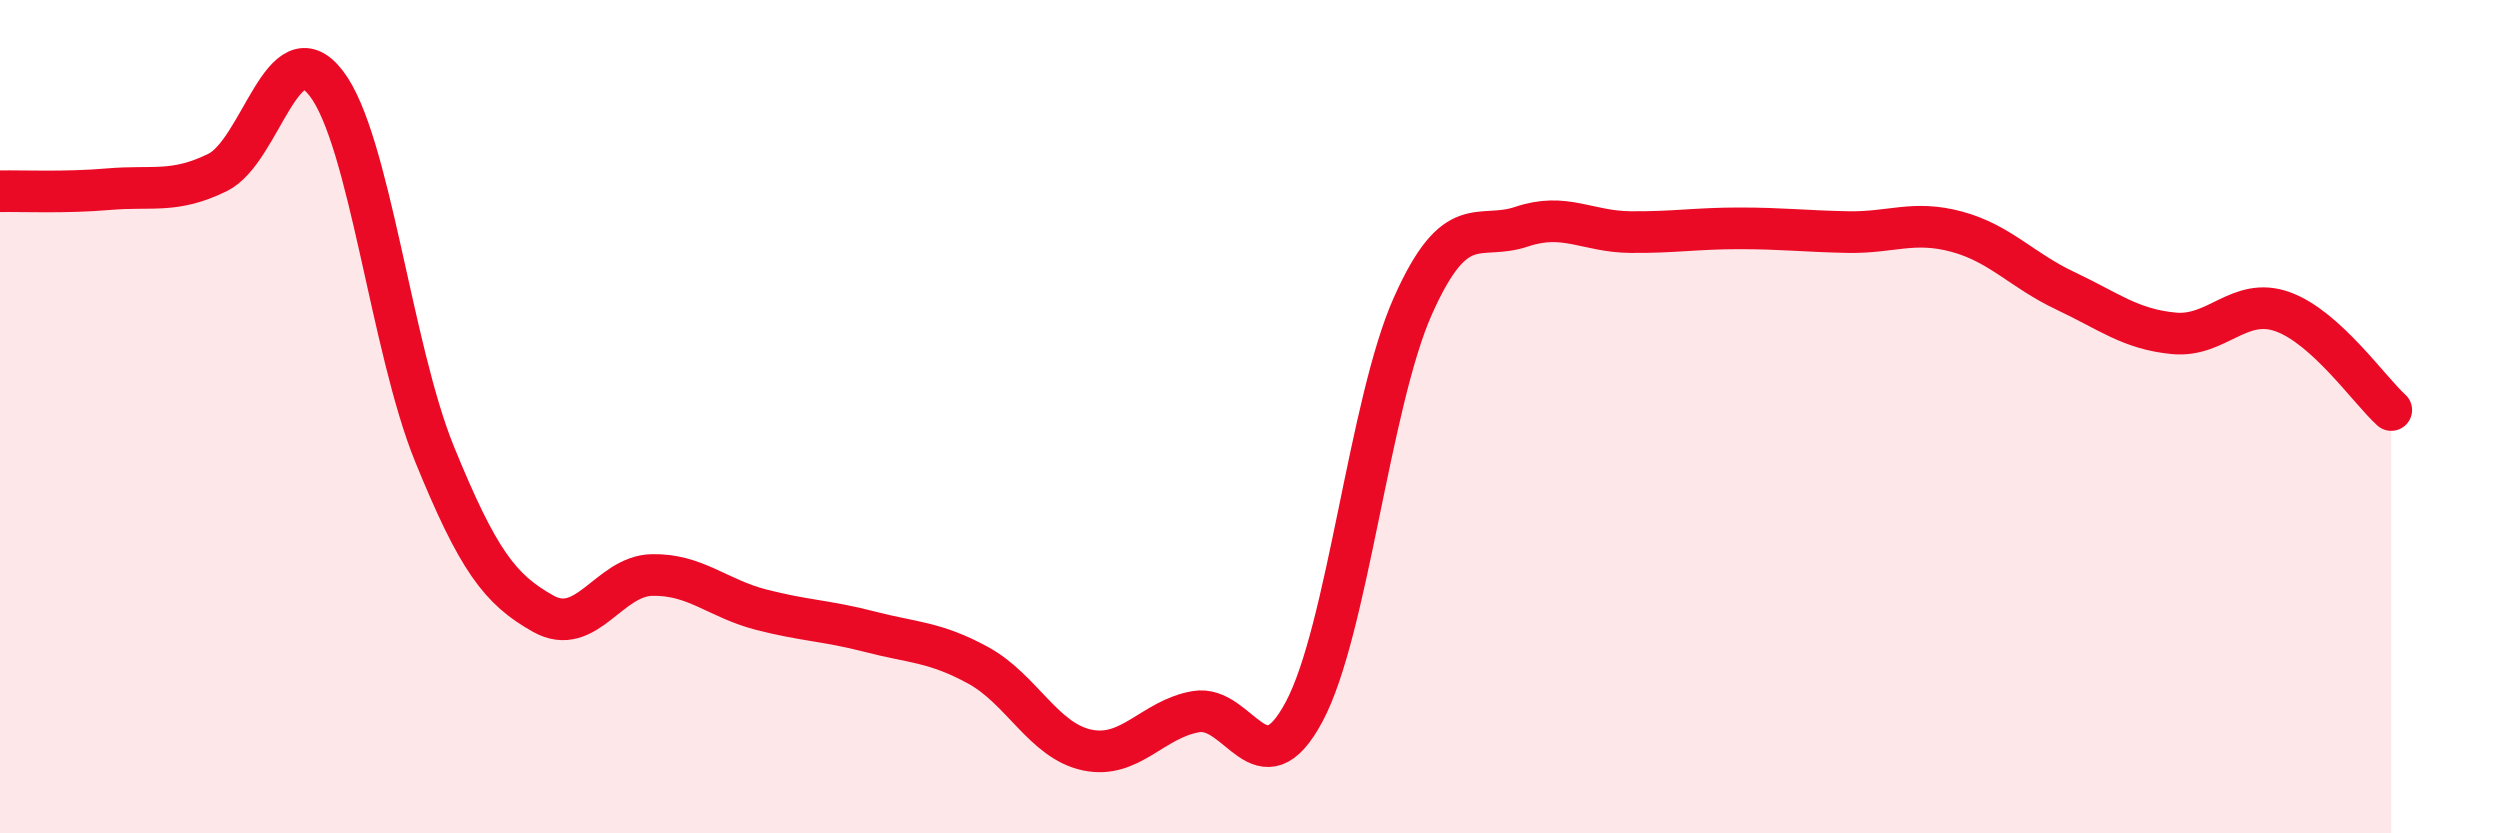 
    <svg width="60" height="20" viewBox="0 0 60 20" xmlns="http://www.w3.org/2000/svg">
      <path
        d="M 0,4.59 C 0.52,4.58 1.57,4.63 2.61,4.54 C 3.65,4.45 4.18,4.65 5.22,4.14 C 6.26,3.63 6.79,0.65 7.83,2 C 8.87,3.35 9.39,8.35 10.43,10.9 C 11.47,13.45 12,14.15 13.04,14.73 C 14.08,15.31 14.61,13.82 15.65,13.8 C 16.69,13.78 17.22,14.36 18.26,14.63 C 19.3,14.9 19.83,14.89 20.87,15.16 C 21.91,15.43 22.44,15.4 23.48,15.97 C 24.52,16.54 25.05,17.78 26.09,18 C 27.13,18.22 27.66,17.26 28.7,17.08 C 29.74,16.9 30.26,19.03 31.3,17.08 C 32.34,15.13 32.87,9.67 33.91,7.34 C 34.95,5.01 35.48,5.79 36.52,5.44 C 37.56,5.09 38.09,5.56 39.13,5.57 C 40.17,5.58 40.7,5.48 41.74,5.48 C 42.78,5.48 43.31,5.55 44.35,5.57 C 45.39,5.59 45.92,5.28 46.96,5.56 C 48,5.84 48.53,6.49 49.57,6.98 C 50.61,7.47 51.13,7.9 52.17,8 C 53.21,8.1 53.74,7.11 54.78,7.48 C 55.82,7.85 56.87,9.37 57.39,9.84L57.39 20L0 20Z"
        fill="#EB0A25"
        opacity="0.1"
        stroke-linecap="round"
        stroke-linejoin="round"
      />
      <path
        d="M 0,4.59 C 0.52,4.58 1.57,4.63 2.61,4.54 C 3.65,4.45 4.18,4.65 5.22,4.14 C 6.26,3.63 6.79,0.65 7.83,2 C 8.87,3.35 9.39,8.35 10.43,10.9 C 11.47,13.45 12,14.15 13.04,14.73 C 14.08,15.31 14.61,13.82 15.65,13.8 C 16.69,13.78 17.22,14.36 18.26,14.63 C 19.3,14.9 19.83,14.89 20.87,15.16 C 21.91,15.43 22.44,15.4 23.48,15.97 C 24.52,16.54 25.05,17.78 26.09,18 C 27.13,18.22 27.66,17.26 28.7,17.08 C 29.74,16.9 30.26,19.03 31.3,17.08 C 32.34,15.13 32.87,9.67 33.91,7.34 C 34.95,5.01 35.48,5.79 36.52,5.44 C 37.56,5.09 38.09,5.56 39.13,5.57 C 40.17,5.58 40.7,5.48 41.74,5.48 C 42.78,5.48 43.31,5.55 44.35,5.57 C 45.39,5.59 45.92,5.28 46.96,5.56 C 48,5.84 48.53,6.49 49.57,6.98 C 50.61,7.47 51.13,7.9 52.17,8 C 53.21,8.1 53.74,7.11 54.78,7.48 C 55.82,7.85 56.87,9.37 57.39,9.84"
        stroke="#EB0A25"
        stroke-width="1"
        fill="none"
        stroke-linecap="round"
        stroke-linejoin="round"
      />
    </svg>
  